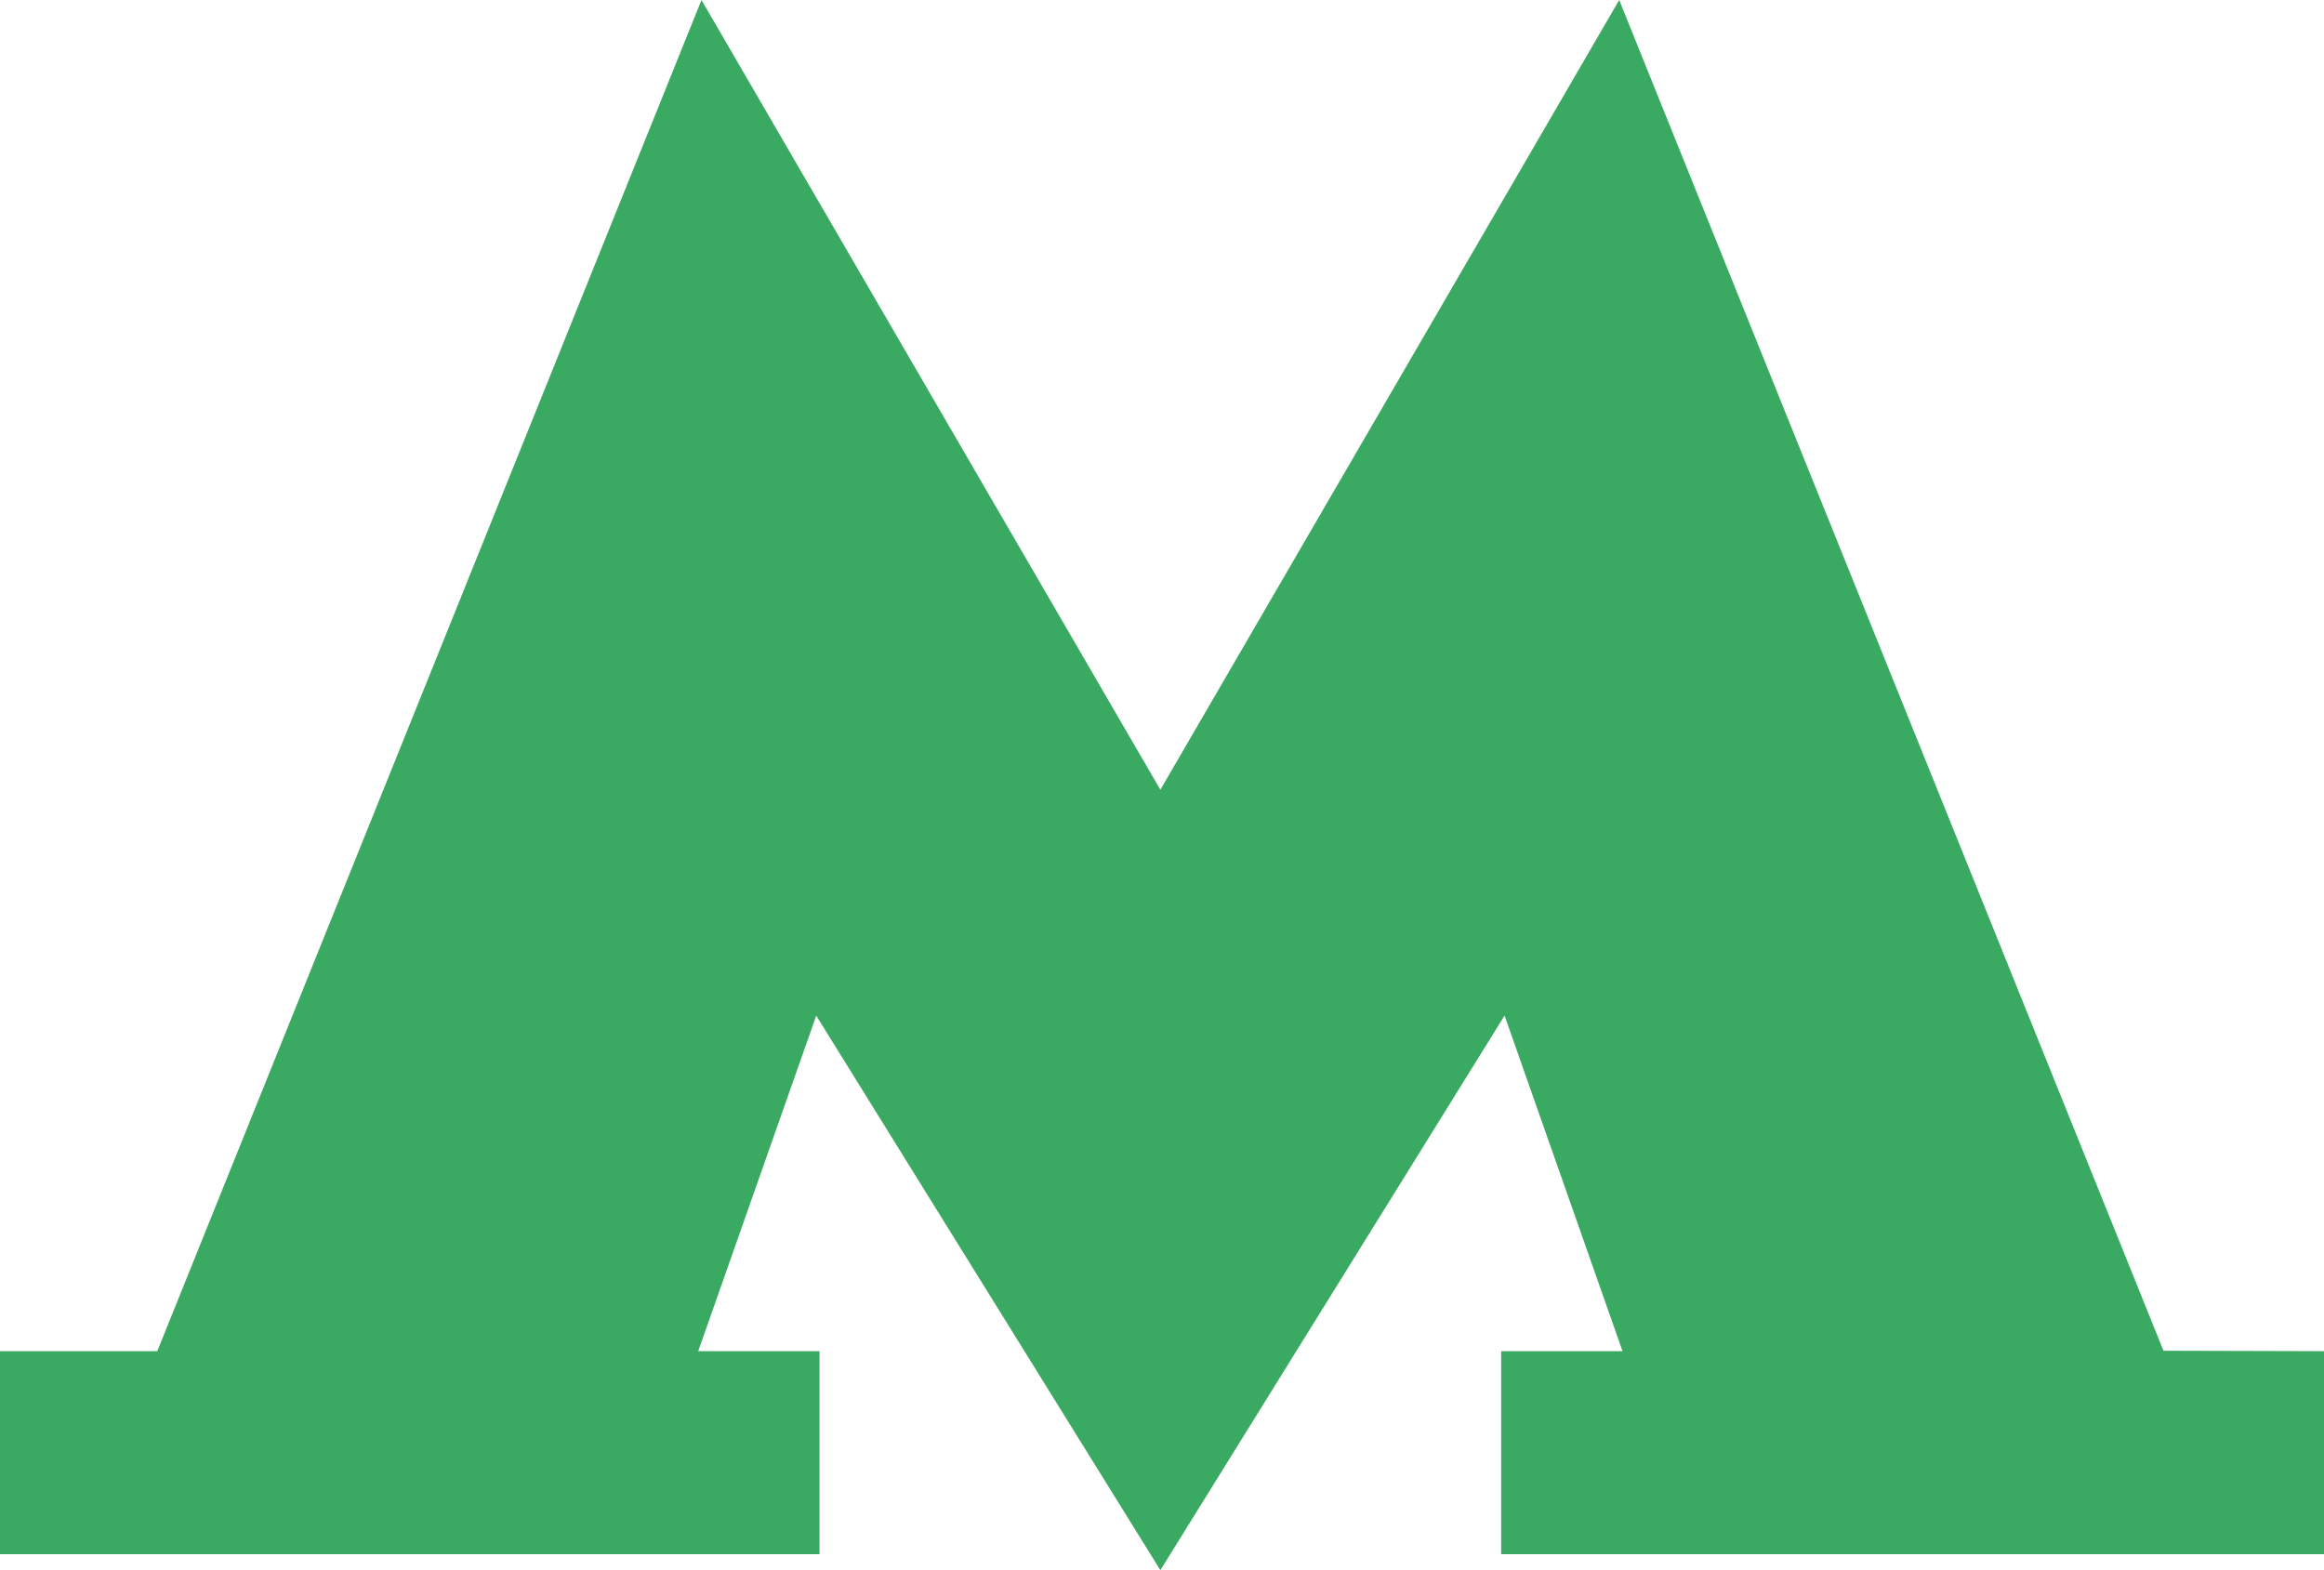 <svg width="37" height="25" viewBox="0 0 37 25" fill="none" xmlns="http://www.w3.org/2000/svg"><path d="M34.444 21.506 25.779 0l-7.305 12.574L11.168 0 2.504 21.513H0v3.233h13.047v-3.233h-1.931l1.879-5.342L18.474 25l5.48-8.83 1.878 5.343H23.9v3.233H37v-3.233z" fill="#3AAA63"/></svg>